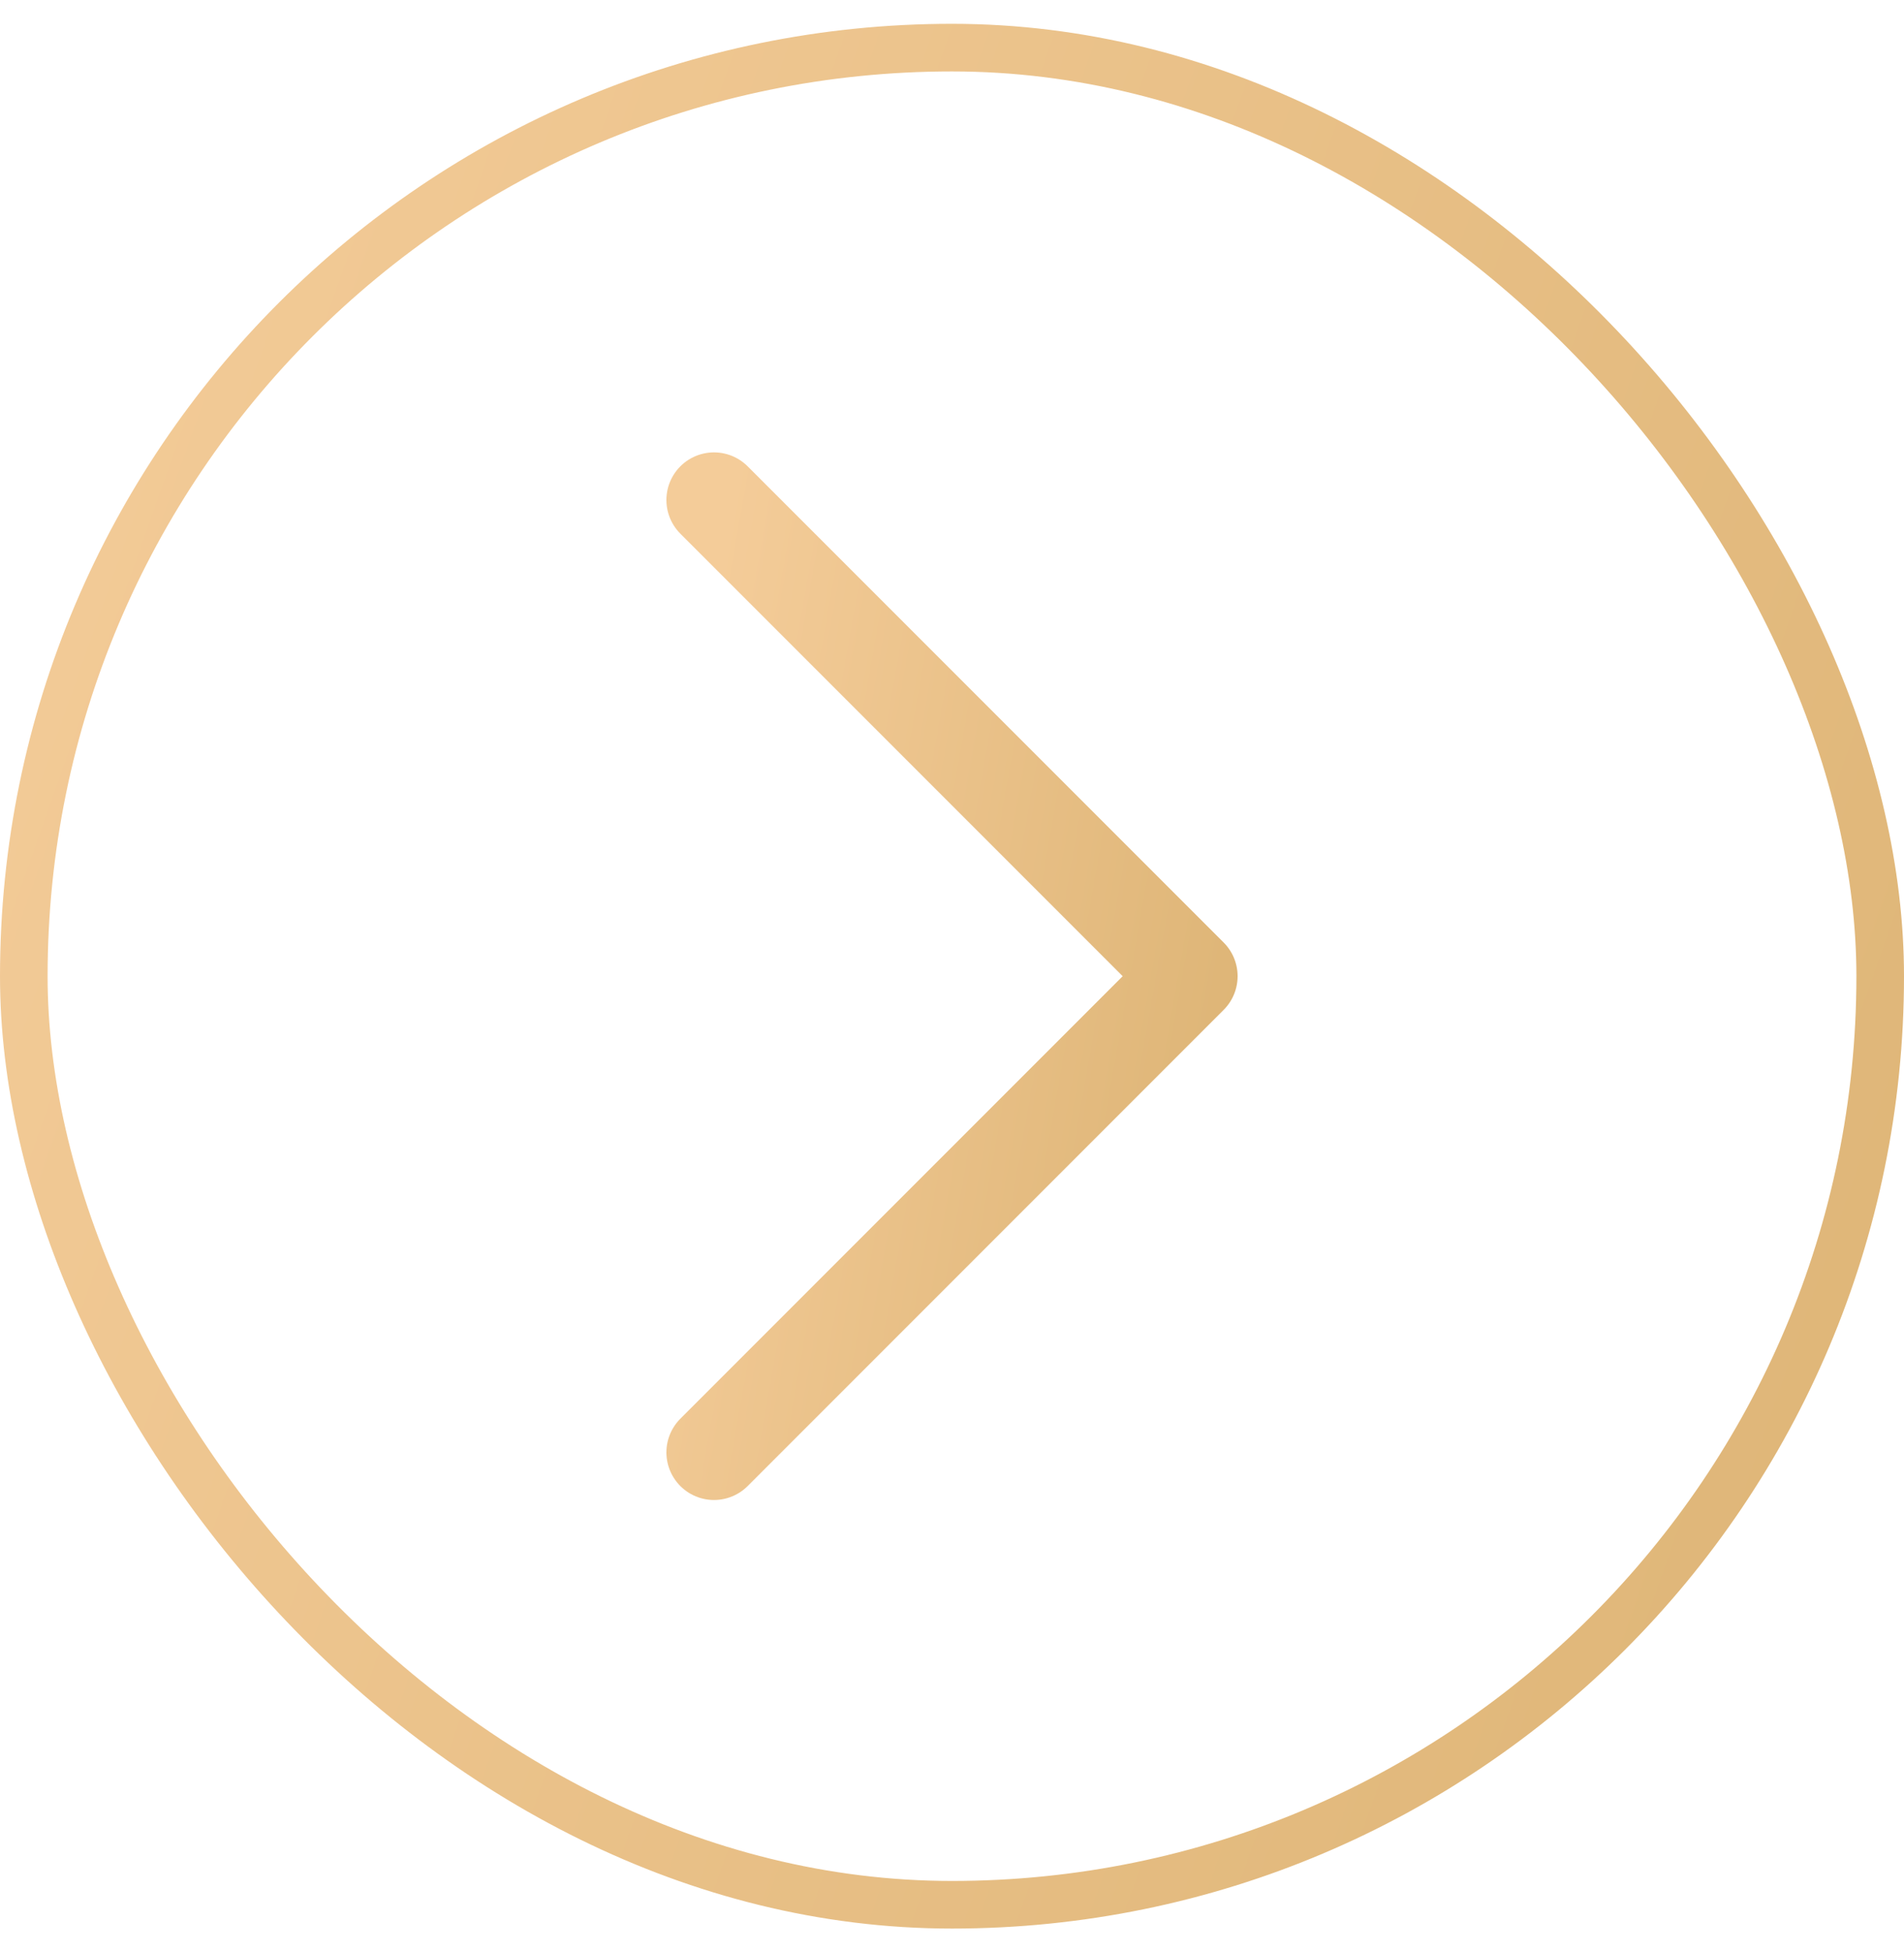 <svg width="40" height="41" viewBox="0 0 40 41" fill="none" xmlns="http://www.w3.org/2000/svg">
<rect x="0.5" y="1" width="39" height="39" rx="19.5" stroke="url(#paint0_linear_667_942)"/>
<path d="M15 30.5L25 20.5L15 10.5" stroke="url(#paint1_linear_667_942)" stroke-width="2" stroke-linecap="round" stroke-linejoin="round"/>
<defs>
<linearGradient id="paint0_linear_667_942" x1="0.385" y1="3.167" x2="47.328" y2="19.722" gradientUnits="userSpaceOnUse">
<stop stop-color="#F4CC99"/>
<stop offset="1" stop-color="#DDB475"/>
</linearGradient>
<linearGradient id="paint1_linear_667_942" x1="15.096" y1="11.833" x2="27.894" y2="14.09" gradientUnits="userSpaceOnUse">
<stop stop-color="#F4CC99"/>
<stop offset="1" stop-color="#DDB475"/>
</linearGradient>
</defs>
</svg>

